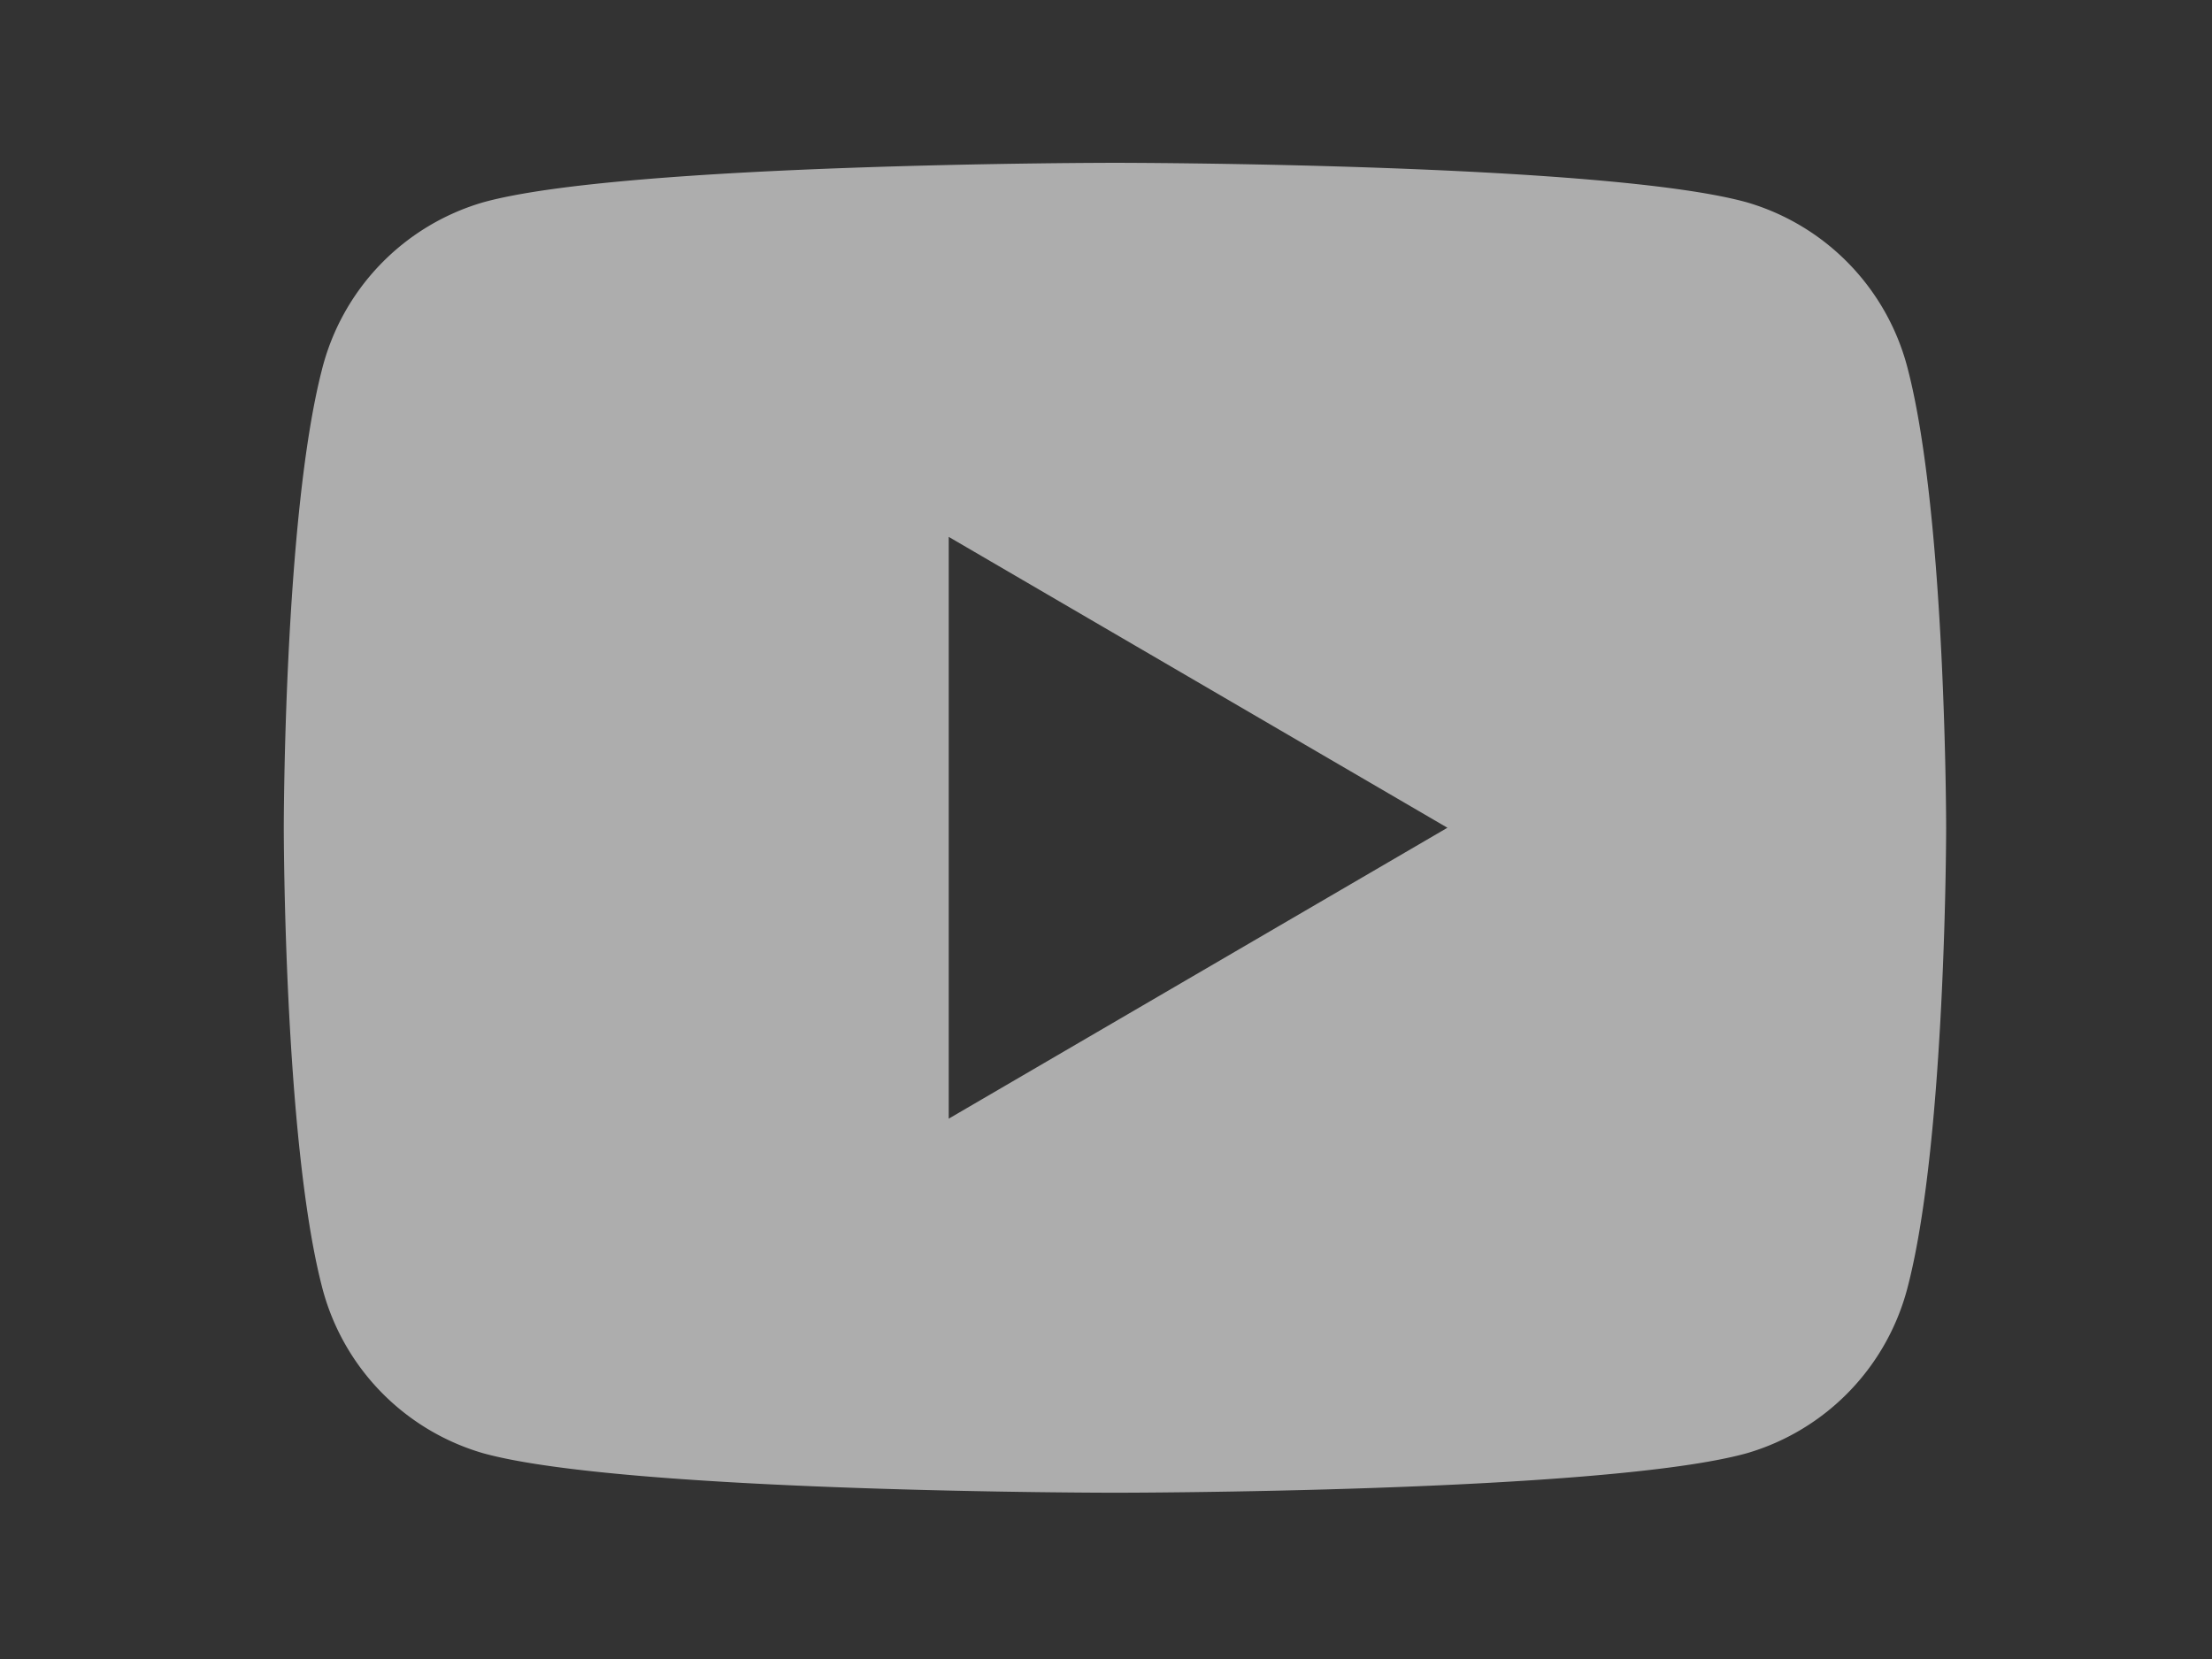 <svg xmlns="http://www.w3.org/2000/svg" width="48" height="36" viewBox="0 0 48 36">
    <rect x="0" y="0" width="48" height="36" fill="#333333" stroke="none"/>
    <defs>
        <clipPath id="hezaw9qp9a">
            <path data-name="사각형 339373" transform="translate(-.146 .074)" style="stroke:#707070;fill:#fff" d="M0 0h48v36H0z"/>
        </clipPath>
    </defs>
    <g data-name="마스크 그룹 27" transform="translate(.146 -.074)" style="opacity:.6;clip-path:url(#hezaw9qp9a)">
        <path data-name="패스 8650" d="M0 0h36.074v36.074H0z" style="fill:none" transform="translate(6.012)"/>
        <path data-name="패스 8651" d="M37.749 9.506c.824 3.214.824 9.924.824 9.924s0 6.71-.824 9.924A5.07 5.07 0 0 1 34.254 33c-3.082.859-13.717.859-13.717.859S9.908 33.859 6.82 33a5.07 5.07 0 0 1-3.5-3.647c-.82-3.214-.82-9.924-.82-9.924s0-6.71.824-9.924a5.07 5.07 0 0 1 3.5-3.647C9.908 5 20.537 5 20.537 5s10.635 0 13.717.859a5.07 5.07 0 0 1 3.495 3.647zm-20.82 16.236 10.822-6.313-10.822-6.312z" transform="translate(3.512 -1.393)" style="fill:#fff"/>
    </g>
</svg>
